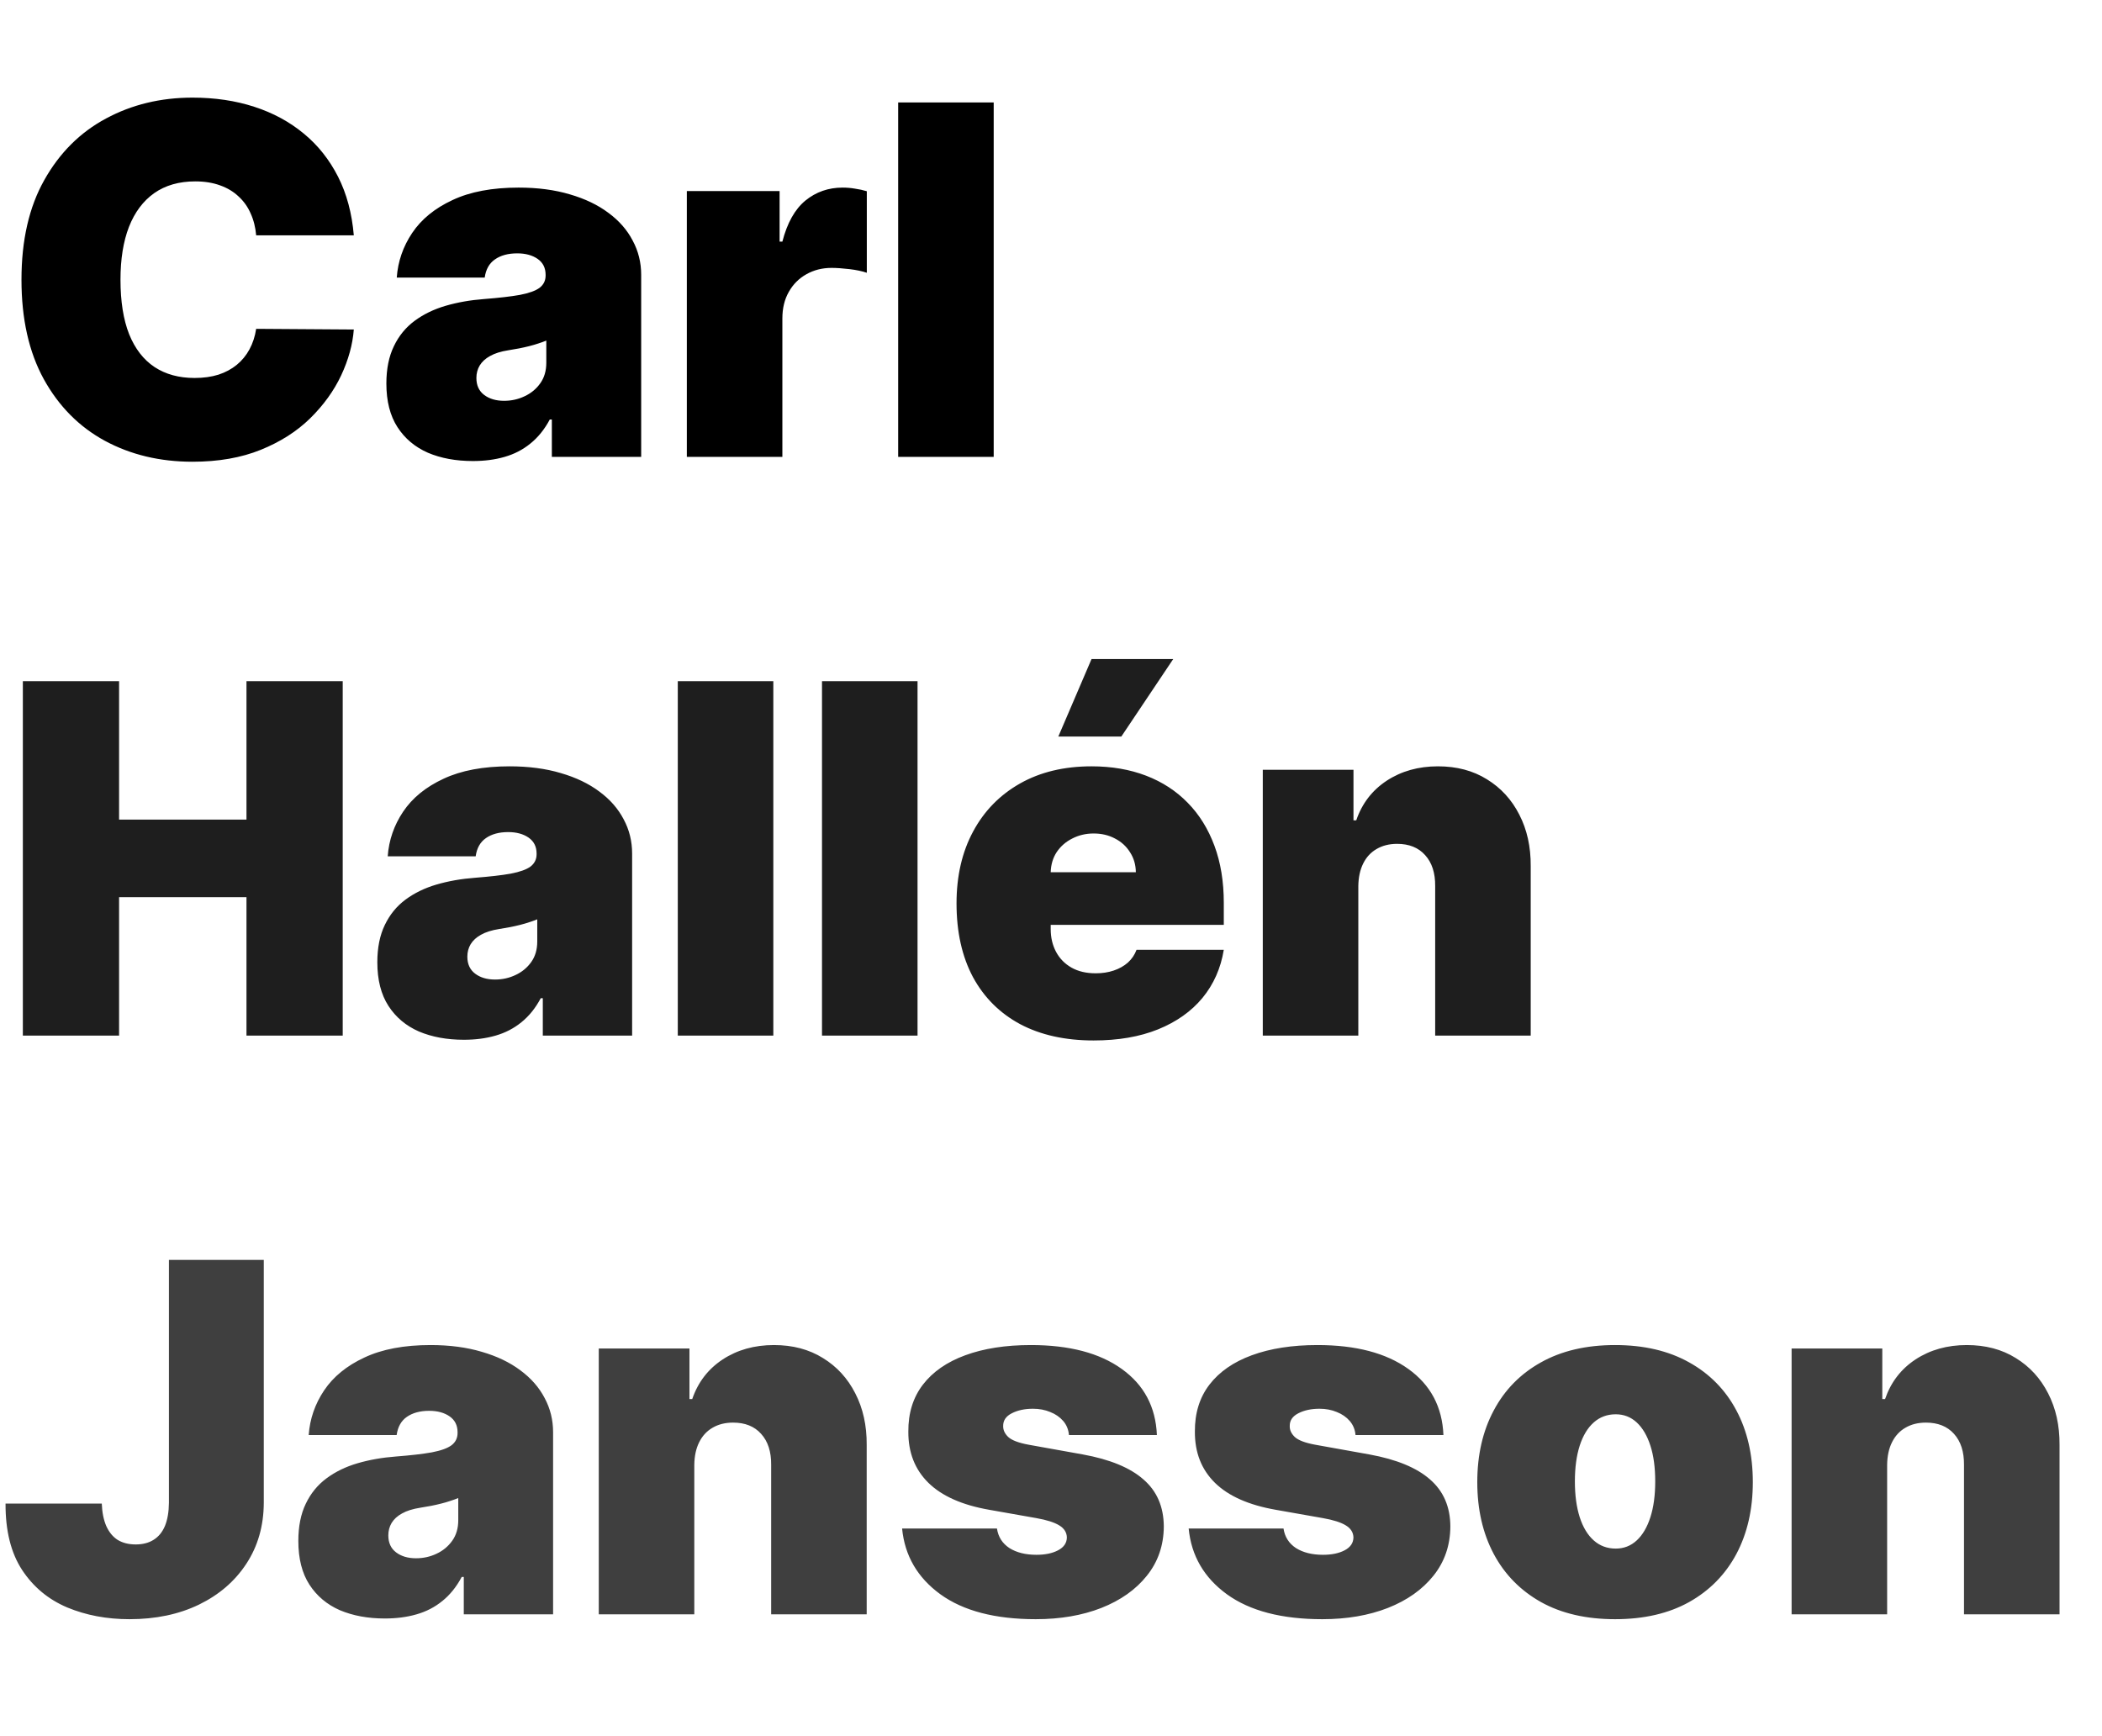 <svg width="69" height="57" viewBox="0 0 69 57" fill="none" xmlns="http://www.w3.org/2000/svg">
<path d="M11.614 7.727H8.409C8.386 7.462 8.326 7.222 8.227 7.006C8.133 6.79 8 6.604 7.83 6.449C7.663 6.29 7.46 6.169 7.222 6.085C6.983 5.998 6.712 5.955 6.409 5.955C5.879 5.955 5.43 6.083 5.062 6.341C4.699 6.598 4.422 6.968 4.233 7.449C4.047 7.93 3.955 8.508 3.955 9.182C3.955 9.894 4.049 10.491 4.239 10.972C4.432 11.449 4.71 11.809 5.074 12.051C5.438 12.29 5.875 12.409 6.386 12.409C6.678 12.409 6.939 12.373 7.17 12.301C7.402 12.225 7.602 12.117 7.773 11.977C7.943 11.837 8.081 11.669 8.188 11.472C8.297 11.271 8.371 11.046 8.409 10.796L11.614 10.818C11.576 11.311 11.438 11.812 11.199 12.324C10.96 12.831 10.621 13.301 10.182 13.733C9.746 14.161 9.206 14.506 8.562 14.767C7.919 15.028 7.17 15.159 6.318 15.159C5.25 15.159 4.292 14.93 3.443 14.472C2.598 14.013 1.93 13.339 1.438 12.449C0.949 11.559 0.705 10.47 0.705 9.182C0.705 7.886 0.955 6.795 1.455 5.909C1.955 5.019 2.629 4.347 3.477 3.892C4.326 3.434 5.273 3.205 6.318 3.205C7.053 3.205 7.729 3.305 8.347 3.506C8.964 3.706 9.506 4 9.972 4.386C10.438 4.769 10.812 5.241 11.097 5.801C11.381 6.362 11.553 7.004 11.614 7.727ZM15.524 15.136C14.967 15.136 14.475 15.046 14.047 14.864C13.623 14.678 13.289 14.398 13.047 14.023C12.805 13.648 12.683 13.171 12.683 12.591C12.683 12.114 12.765 11.706 12.928 11.369C13.09 11.028 13.318 10.75 13.609 10.534C13.901 10.318 14.24 10.153 14.626 10.04C15.017 9.926 15.437 9.852 15.888 9.818C16.376 9.78 16.768 9.735 17.064 9.682C17.363 9.625 17.579 9.547 17.712 9.449C17.844 9.347 17.91 9.212 17.91 9.045V9.023C17.91 8.795 17.823 8.621 17.649 8.5C17.475 8.379 17.251 8.318 16.979 8.318C16.68 8.318 16.435 8.384 16.246 8.517C16.06 8.646 15.948 8.845 15.911 9.114H13.024C13.062 8.583 13.231 8.095 13.53 7.648C13.833 7.197 14.274 6.837 14.854 6.568C15.433 6.295 16.157 6.159 17.024 6.159C17.649 6.159 18.21 6.233 18.706 6.381C19.202 6.525 19.625 6.727 19.973 6.989C20.322 7.246 20.587 7.549 20.768 7.898C20.954 8.242 21.047 8.617 21.047 9.023V15H18.115V13.773H18.047C17.873 14.098 17.66 14.362 17.41 14.562C17.164 14.763 16.882 14.909 16.564 15C16.25 15.091 15.903 15.136 15.524 15.136ZM16.547 13.159C16.785 13.159 17.009 13.11 17.217 13.011C17.43 12.913 17.602 12.771 17.734 12.585C17.867 12.4 17.933 12.174 17.933 11.909V11.182C17.85 11.216 17.761 11.248 17.666 11.278C17.575 11.309 17.477 11.337 17.371 11.364C17.268 11.39 17.159 11.415 17.041 11.438C16.928 11.46 16.808 11.481 16.683 11.5C16.441 11.538 16.242 11.6 16.087 11.688C15.935 11.771 15.822 11.875 15.746 12C15.674 12.121 15.638 12.258 15.638 12.409C15.638 12.652 15.723 12.837 15.893 12.966C16.064 13.095 16.282 13.159 16.547 13.159ZM22.546 15V6.273H25.591V7.932H25.682C25.841 7.318 26.093 6.869 26.438 6.585C26.786 6.301 27.193 6.159 27.659 6.159C27.796 6.159 27.93 6.17 28.062 6.193C28.199 6.212 28.329 6.241 28.454 6.278V8.955C28.299 8.902 28.108 8.862 27.881 8.835C27.653 8.809 27.458 8.795 27.296 8.795C26.989 8.795 26.712 8.866 26.466 9.006C26.224 9.142 26.032 9.335 25.892 9.585C25.752 9.831 25.682 10.121 25.682 10.454V15H22.546ZM32.619 3.364V15H29.483V3.364H32.619Z" fill="black"/>
<path d="M0.75 34V22.364H3.909V26.909H8.091V22.364H11.25V34H8.091V29.454H3.909V34H0.75ZM15.227 34.136C14.671 34.136 14.178 34.045 13.75 33.864C13.326 33.678 12.992 33.398 12.75 33.023C12.508 32.648 12.386 32.17 12.386 31.591C12.386 31.114 12.468 30.706 12.631 30.369C12.794 30.028 13.021 29.75 13.312 29.534C13.604 29.318 13.943 29.153 14.329 29.04C14.72 28.926 15.14 28.852 15.591 28.818C16.079 28.78 16.472 28.735 16.767 28.682C17.066 28.625 17.282 28.547 17.415 28.449C17.547 28.347 17.614 28.212 17.614 28.046V28.023C17.614 27.796 17.526 27.621 17.352 27.5C17.178 27.379 16.954 27.318 16.682 27.318C16.383 27.318 16.138 27.384 15.949 27.517C15.763 27.646 15.652 27.845 15.614 28.114H12.727C12.765 27.583 12.934 27.095 13.233 26.648C13.536 26.197 13.977 25.837 14.557 25.568C15.136 25.296 15.86 25.159 16.727 25.159C17.352 25.159 17.913 25.233 18.409 25.381C18.905 25.525 19.328 25.727 19.676 25.989C20.025 26.246 20.29 26.549 20.472 26.898C20.657 27.242 20.75 27.617 20.75 28.023V34H17.818V32.773H17.75C17.576 33.099 17.364 33.362 17.114 33.562C16.867 33.763 16.585 33.909 16.267 34C15.953 34.091 15.606 34.136 15.227 34.136ZM16.25 32.159C16.489 32.159 16.712 32.11 16.921 32.011C17.133 31.913 17.305 31.771 17.438 31.585C17.57 31.4 17.636 31.174 17.636 30.909V30.182C17.553 30.216 17.464 30.248 17.369 30.278C17.278 30.309 17.18 30.337 17.074 30.364C16.972 30.39 16.862 30.415 16.744 30.438C16.631 30.46 16.511 30.481 16.386 30.5C16.144 30.538 15.945 30.6 15.79 30.688C15.638 30.771 15.525 30.875 15.449 31C15.377 31.121 15.341 31.258 15.341 31.409C15.341 31.651 15.426 31.837 15.597 31.966C15.767 32.095 15.985 32.159 16.25 32.159ZM25.385 22.364V34H22.249V22.364H25.385ZM30.119 22.364V34H26.983V22.364H30.119ZM35.899 34.159C34.967 34.159 34.164 33.981 33.49 33.625C32.82 33.265 32.303 32.75 31.939 32.08C31.579 31.405 31.399 30.599 31.399 29.659C31.399 28.758 31.581 27.97 31.945 27.296C32.308 26.621 32.822 26.097 33.484 25.722C34.147 25.347 34.929 25.159 35.831 25.159C36.49 25.159 37.087 25.261 37.621 25.466C38.155 25.671 38.611 25.968 38.99 26.358C39.369 26.744 39.66 27.214 39.865 27.767C40.07 28.32 40.172 28.943 40.172 29.636V30.364H32.376V28.636H37.285C37.282 28.386 37.217 28.167 37.092 27.977C36.971 27.784 36.806 27.634 36.598 27.528C36.394 27.419 36.16 27.364 35.899 27.364C35.645 27.364 35.412 27.419 35.2 27.528C34.988 27.634 34.818 27.782 34.689 27.972C34.564 28.161 34.498 28.383 34.49 28.636V30.5C34.49 30.78 34.549 31.03 34.666 31.25C34.784 31.47 34.952 31.642 35.172 31.767C35.392 31.892 35.657 31.954 35.967 31.954C36.183 31.954 36.38 31.924 36.558 31.864C36.74 31.803 36.895 31.716 37.024 31.602C37.153 31.485 37.248 31.345 37.308 31.182H40.172C40.073 31.788 39.84 32.314 39.473 32.761C39.106 33.205 38.619 33.549 38.013 33.795C37.41 34.038 36.706 34.159 35.899 34.159ZM34.74 24.182L35.831 21.636H38.513L36.808 24.182H34.74ZM44.588 29.091V34H41.452V25.273H44.429V26.932H44.52C44.709 26.379 45.043 25.945 45.52 25.631C46.001 25.316 46.562 25.159 47.202 25.159C47.819 25.159 48.355 25.301 48.81 25.585C49.268 25.866 49.622 26.252 49.872 26.744C50.126 27.237 50.251 27.799 50.247 28.432V34H47.111V29.091C47.115 28.659 47.005 28.32 46.781 28.074C46.562 27.828 46.255 27.704 45.861 27.704C45.603 27.704 45.378 27.761 45.185 27.875C44.995 27.985 44.849 28.144 44.747 28.352C44.645 28.557 44.592 28.803 44.588 29.091Z" fill="#1E1E1E"/>
<path d="M5.545 41.364H8.659V49.341C8.655 50.099 8.464 50.765 8.085 51.341C7.71 51.913 7.191 52.36 6.528 52.682C5.869 53 5.11 53.159 4.25 53.159C3.504 53.159 2.822 53.03 2.205 52.773C1.587 52.511 1.095 52.102 0.727 51.545C0.36 50.985 0.178 50.258 0.182 49.364H3.341C3.352 49.655 3.402 49.901 3.489 50.102C3.58 50.303 3.705 50.455 3.864 50.557C4.027 50.655 4.223 50.705 4.455 50.705C4.689 50.705 4.886 50.653 5.045 50.551C5.208 50.449 5.331 50.297 5.415 50.097C5.498 49.892 5.542 49.64 5.545 49.341V41.364ZM12.633 53.136C12.077 53.136 11.584 53.045 11.156 52.864C10.732 52.678 10.399 52.398 10.156 52.023C9.914 51.648 9.793 51.17 9.793 50.591C9.793 50.114 9.874 49.706 10.037 49.369C10.2 49.028 10.427 48.75 10.719 48.534C11.01 48.318 11.349 48.153 11.736 48.04C12.126 47.926 12.546 47.852 12.997 47.818C13.486 47.78 13.878 47.735 14.173 47.682C14.473 47.625 14.688 47.547 14.821 47.449C14.954 47.347 15.02 47.212 15.02 47.045V47.023C15.02 46.795 14.933 46.621 14.758 46.5C14.584 46.379 14.361 46.318 14.088 46.318C13.789 46.318 13.544 46.385 13.355 46.517C13.169 46.646 13.058 46.845 13.02 47.114H10.133C10.171 46.583 10.34 46.095 10.639 45.648C10.942 45.197 11.383 44.837 11.963 44.568C12.543 44.295 13.266 44.159 14.133 44.159C14.758 44.159 15.319 44.233 15.815 44.381C16.312 44.525 16.734 44.727 17.082 44.989C17.431 45.246 17.696 45.549 17.878 45.898C18.063 46.242 18.156 46.617 18.156 47.023V53H15.224V51.773H15.156C14.982 52.099 14.77 52.362 14.52 52.562C14.274 52.763 13.992 52.909 13.673 53C13.359 53.091 13.012 53.136 12.633 53.136ZM13.656 51.159C13.895 51.159 14.118 51.11 14.327 51.011C14.539 50.913 14.711 50.771 14.844 50.585C14.976 50.4 15.043 50.174 15.043 49.909V49.182C14.959 49.216 14.87 49.248 14.776 49.278C14.685 49.309 14.586 49.337 14.48 49.364C14.378 49.39 14.268 49.415 14.151 49.438C14.037 49.46 13.918 49.481 13.793 49.5C13.55 49.538 13.351 49.6 13.196 49.688C13.044 49.771 12.931 49.875 12.855 50C12.783 50.121 12.747 50.258 12.747 50.409C12.747 50.651 12.832 50.837 13.003 50.966C13.173 51.095 13.391 51.159 13.656 51.159ZM22.791 48.091V53H19.655V44.273H22.632V45.932H22.723C22.912 45.379 23.246 44.945 23.723 44.631C24.204 44.316 24.765 44.159 25.405 44.159C26.022 44.159 26.558 44.301 27.013 44.585C27.471 44.865 27.825 45.252 28.075 45.744C28.329 46.237 28.454 46.799 28.45 47.432V53H25.314V48.091C25.318 47.659 25.208 47.32 24.984 47.074C24.765 46.828 24.458 46.705 24.064 46.705C23.806 46.705 23.581 46.761 23.388 46.875C23.198 46.985 23.053 47.144 22.95 47.352C22.848 47.557 22.795 47.803 22.791 48.091ZM37.976 47.114H35.09C35.074 46.936 35.012 46.782 34.902 46.653C34.792 46.525 34.65 46.426 34.476 46.358C34.305 46.286 34.116 46.25 33.908 46.25C33.639 46.25 33.408 46.299 33.215 46.398C33.021 46.496 32.927 46.636 32.93 46.818C32.927 46.947 32.981 47.066 33.095 47.176C33.213 47.286 33.438 47.371 33.771 47.432L35.544 47.75C36.438 47.913 37.103 48.188 37.538 48.574C37.978 48.956 38.199 49.47 38.203 50.114C38.199 50.735 38.014 51.275 37.646 51.733C37.283 52.188 36.785 52.54 36.152 52.79C35.523 53.036 34.805 53.159 33.999 53.159C32.665 53.159 31.622 52.886 30.868 52.341C30.118 51.795 29.699 51.076 29.612 50.182H32.726C32.767 50.458 32.904 50.672 33.135 50.824C33.37 50.972 33.665 51.045 34.021 51.045C34.309 51.045 34.546 50.996 34.731 50.898C34.921 50.799 35.017 50.659 35.021 50.477C35.017 50.311 34.934 50.178 34.771 50.08C34.612 49.981 34.362 49.901 34.021 49.841L32.476 49.568C31.586 49.413 30.919 49.117 30.476 48.682C30.033 48.246 29.813 47.686 29.817 47C29.813 46.394 29.972 45.881 30.294 45.46C30.62 45.036 31.084 44.714 31.686 44.494C32.292 44.271 33.01 44.159 33.84 44.159C35.101 44.159 36.095 44.42 36.822 44.943C37.553 45.466 37.938 46.189 37.976 47.114ZM47.382 47.114H44.496C44.481 46.936 44.418 46.782 44.308 46.653C44.198 46.525 44.056 46.426 43.882 46.358C43.712 46.286 43.522 46.25 43.314 46.25C43.045 46.25 42.814 46.299 42.621 46.398C42.428 46.496 42.333 46.636 42.337 46.818C42.333 46.947 42.388 47.066 42.501 47.176C42.619 47.286 42.844 47.371 43.178 47.432L44.95 47.75C45.844 47.913 46.509 48.188 46.945 48.574C47.384 48.956 47.606 49.47 47.609 50.114C47.606 50.735 47.42 51.275 47.053 51.733C46.689 52.188 46.191 52.54 45.558 52.79C44.929 53.036 44.212 53.159 43.405 53.159C42.072 53.159 41.028 52.886 40.274 52.341C39.524 51.795 39.106 51.076 39.019 50.182H42.132C42.174 50.458 42.31 50.672 42.541 50.824C42.776 50.972 43.072 51.045 43.428 51.045C43.715 51.045 43.952 50.996 44.138 50.898C44.327 50.799 44.424 50.659 44.428 50.477C44.424 50.311 44.34 50.178 44.178 50.08C44.019 49.981 43.769 49.901 43.428 49.841L41.882 49.568C40.992 49.413 40.325 49.117 39.882 48.682C39.439 48.246 39.219 47.686 39.223 47C39.219 46.394 39.378 45.881 39.7 45.46C40.026 45.036 40.49 44.714 41.092 44.494C41.698 44.271 42.416 44.159 43.246 44.159C44.507 44.159 45.501 44.42 46.229 44.943C46.96 45.466 47.344 46.189 47.382 47.114ZM53.016 53.159C52.069 53.159 51.258 52.972 50.584 52.597C49.91 52.218 49.392 51.691 49.033 51.017C48.673 50.339 48.493 49.553 48.493 48.659C48.493 47.765 48.673 46.981 49.033 46.307C49.392 45.629 49.91 45.102 50.584 44.727C51.258 44.349 52.069 44.159 53.016 44.159C53.963 44.159 54.773 44.349 55.447 44.727C56.122 45.102 56.639 45.629 56.999 46.307C57.358 46.981 57.538 47.765 57.538 48.659C57.538 49.553 57.358 50.339 56.999 51.017C56.639 51.691 56.122 52.218 55.447 52.597C54.773 52.972 53.963 53.159 53.016 53.159ZM53.038 50.841C53.303 50.841 53.533 50.752 53.726 50.574C53.919 50.396 54.069 50.142 54.175 49.812C54.281 49.483 54.334 49.091 54.334 48.636C54.334 48.178 54.281 47.786 54.175 47.46C54.069 47.131 53.919 46.877 53.726 46.699C53.533 46.521 53.303 46.432 53.038 46.432C52.758 46.432 52.517 46.521 52.317 46.699C52.116 46.877 51.963 47.131 51.856 47.46C51.751 47.786 51.697 48.178 51.697 48.636C51.697 49.091 51.751 49.483 51.856 49.812C51.963 50.142 52.116 50.396 52.317 50.574C52.517 50.752 52.758 50.841 53.038 50.841ZM61.947 48.091V53H58.811V44.273H61.788V45.932H61.879C62.069 45.379 62.402 44.945 62.879 44.631C63.36 44.316 63.921 44.159 64.561 44.159C65.178 44.159 65.715 44.301 66.169 44.585C66.627 44.865 66.981 45.252 67.231 45.744C67.485 46.237 67.61 46.799 67.606 47.432V53H64.47V48.091C64.474 47.659 64.364 47.32 64.141 47.074C63.921 46.828 63.614 46.705 63.22 46.705C62.963 46.705 62.737 46.761 62.544 46.875C62.355 46.985 62.209 47.144 62.106 47.352C62.004 47.557 61.951 47.803 61.947 48.091Z" fill="#3F3F3F"/>
</svg>
